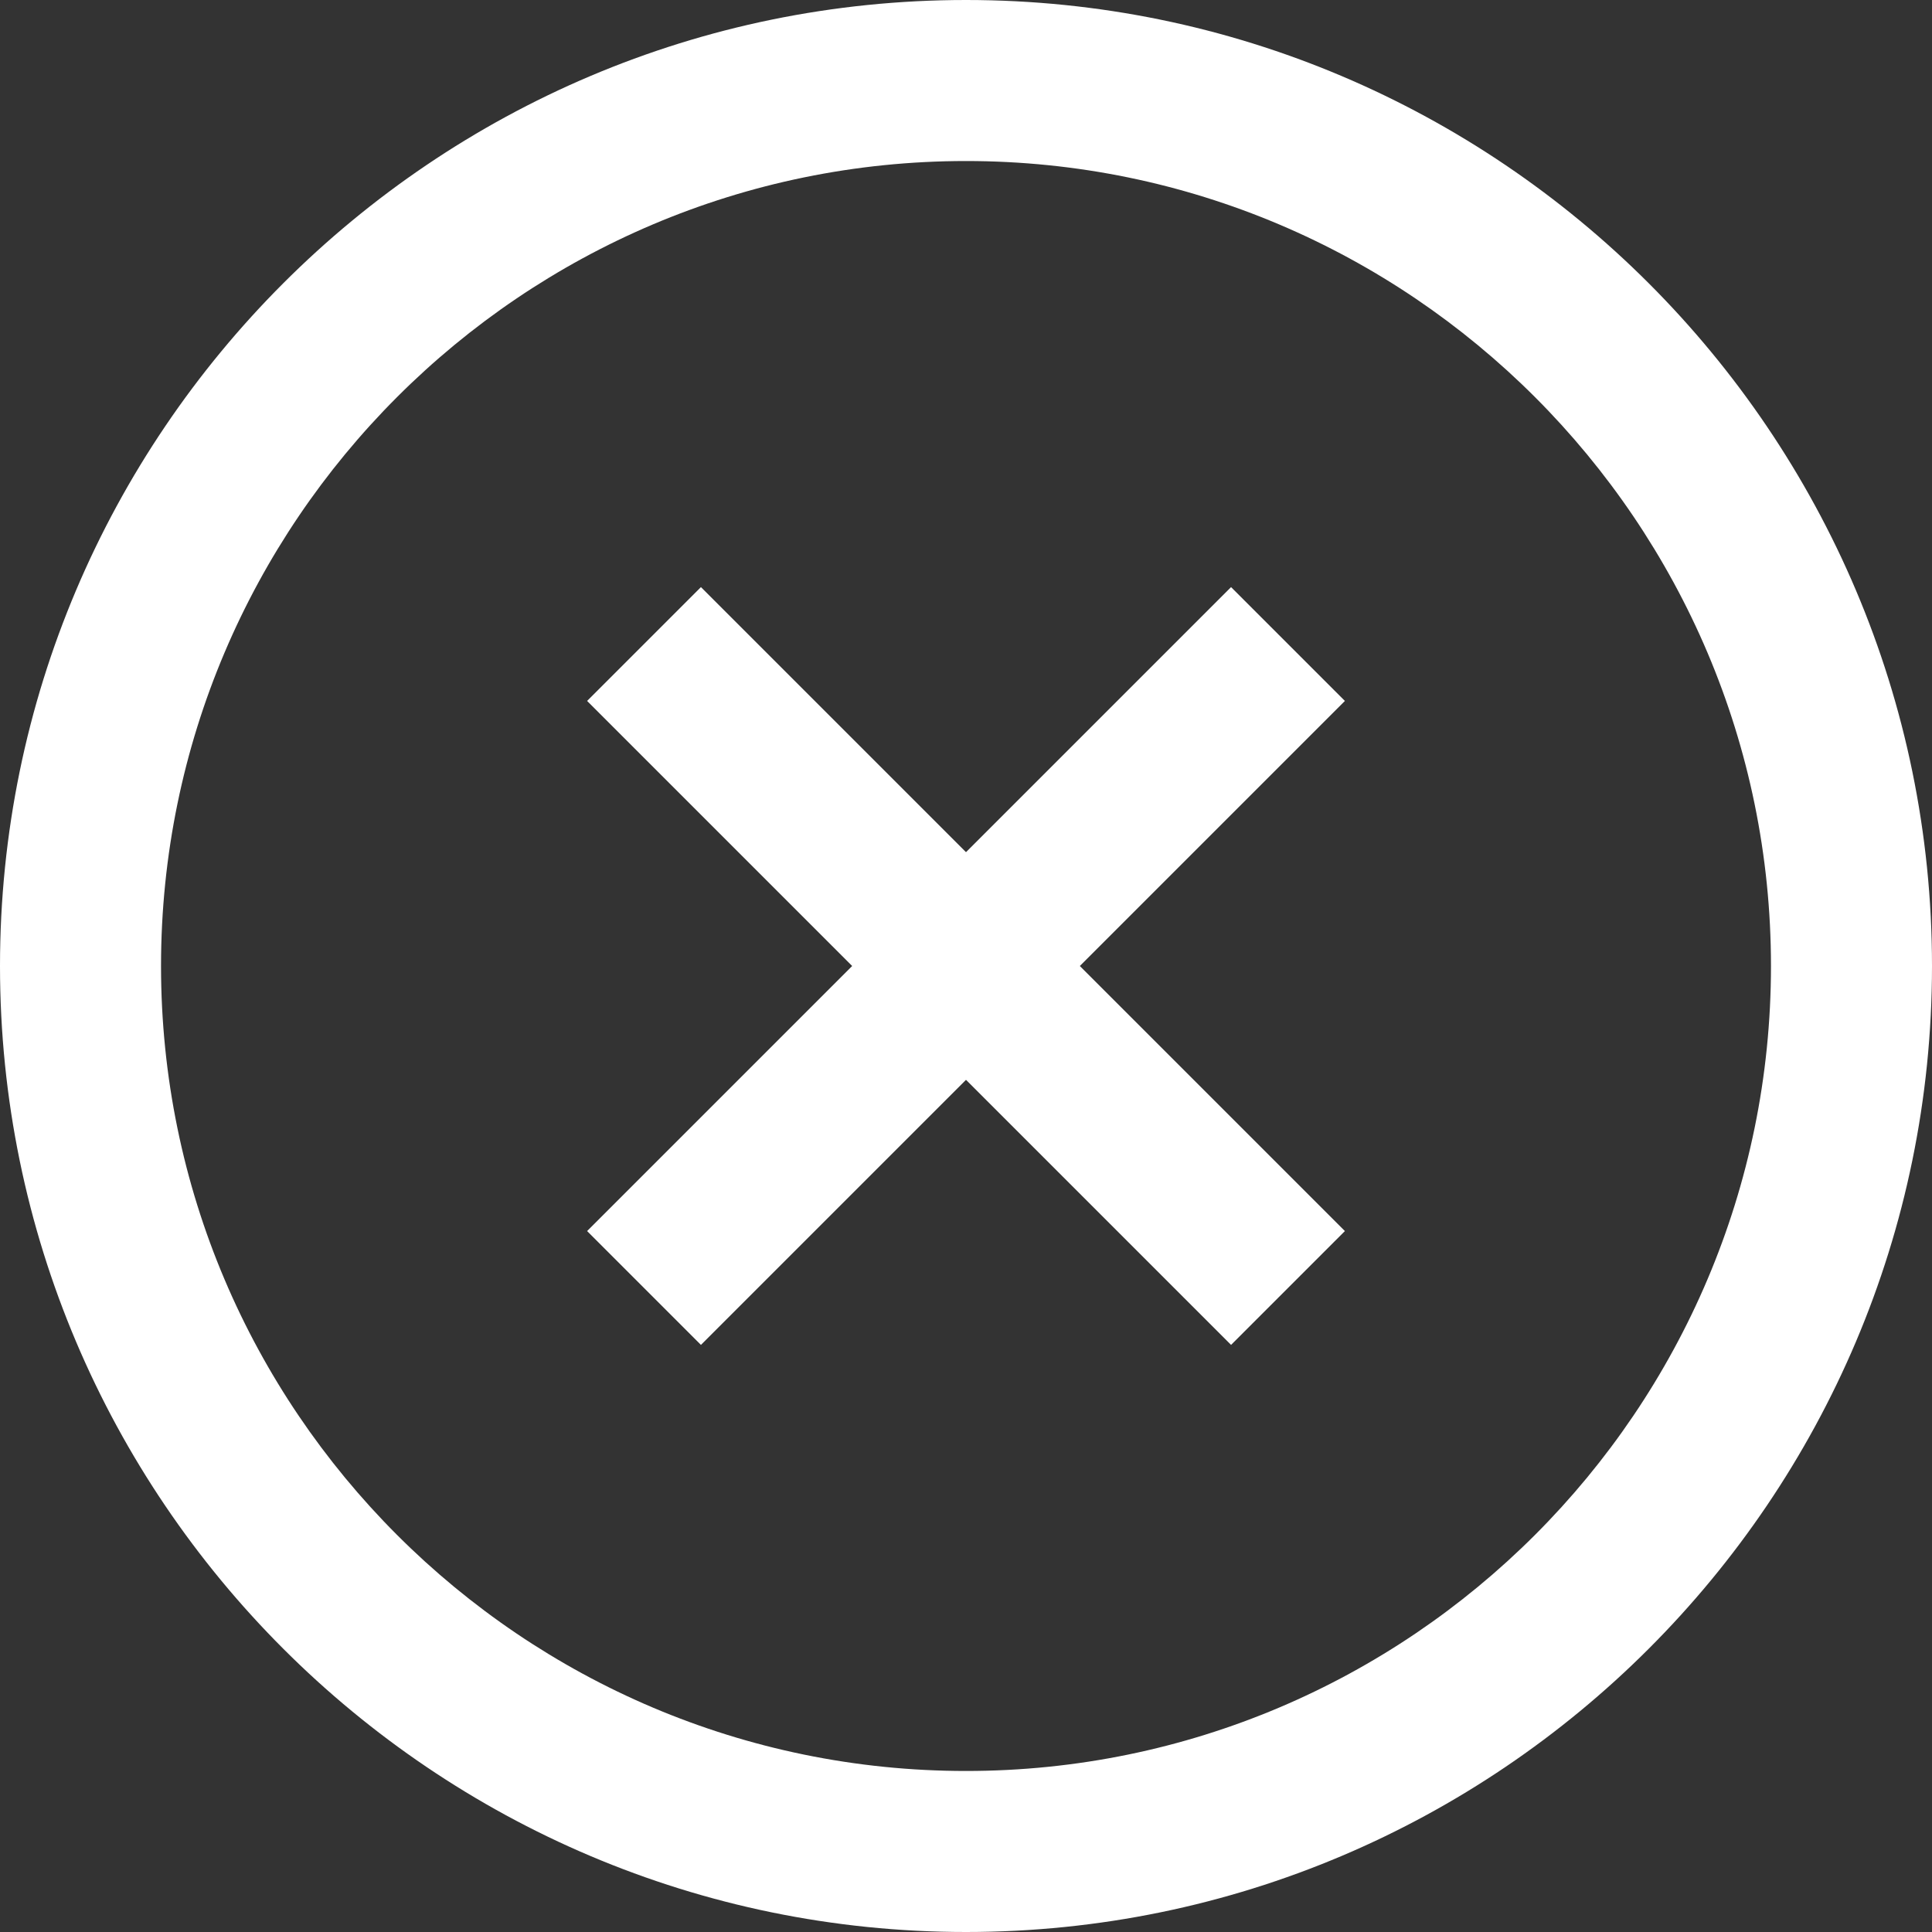 <svg width="26" height="26" viewBox="0 0 26 26" fill="none" xmlns="http://www.w3.org/2000/svg">
<rect x="0" y="0" width="26" height="26" fill="#333333" stroke="none"/>
<g clip-path="url(#clip0_6598_3253)">
<path d="M18.099 9.433L14.532 13L18.099 16.567L16.567 18.099L13 14.532L9.433 18.099L7.901 16.567L11.468 13L7.901 9.433L9.433 7.901L13 11.468L16.567 7.901L18.099 9.433ZM26 13C26 20.168 20.168 26 13 26C5.832 26 0 20.168 0 13C0 5.832 5.832 0 13 0C20.168 0 26 5.832 26 13ZM23.833 13C23.833 7.027 18.974 2.167 13 2.167C7.027 2.167 2.167 7.027 2.167 13C2.167 18.974 7.027 23.833 13 23.833C18.974 23.833 23.833 18.974 23.833 13Z" fill="white"/>
</g>
<defs>
<clipPath id="clip0_6598_3253">
<rect width="26" height="26" fill="white"/>
</clipPath>
</defs>
</svg>
